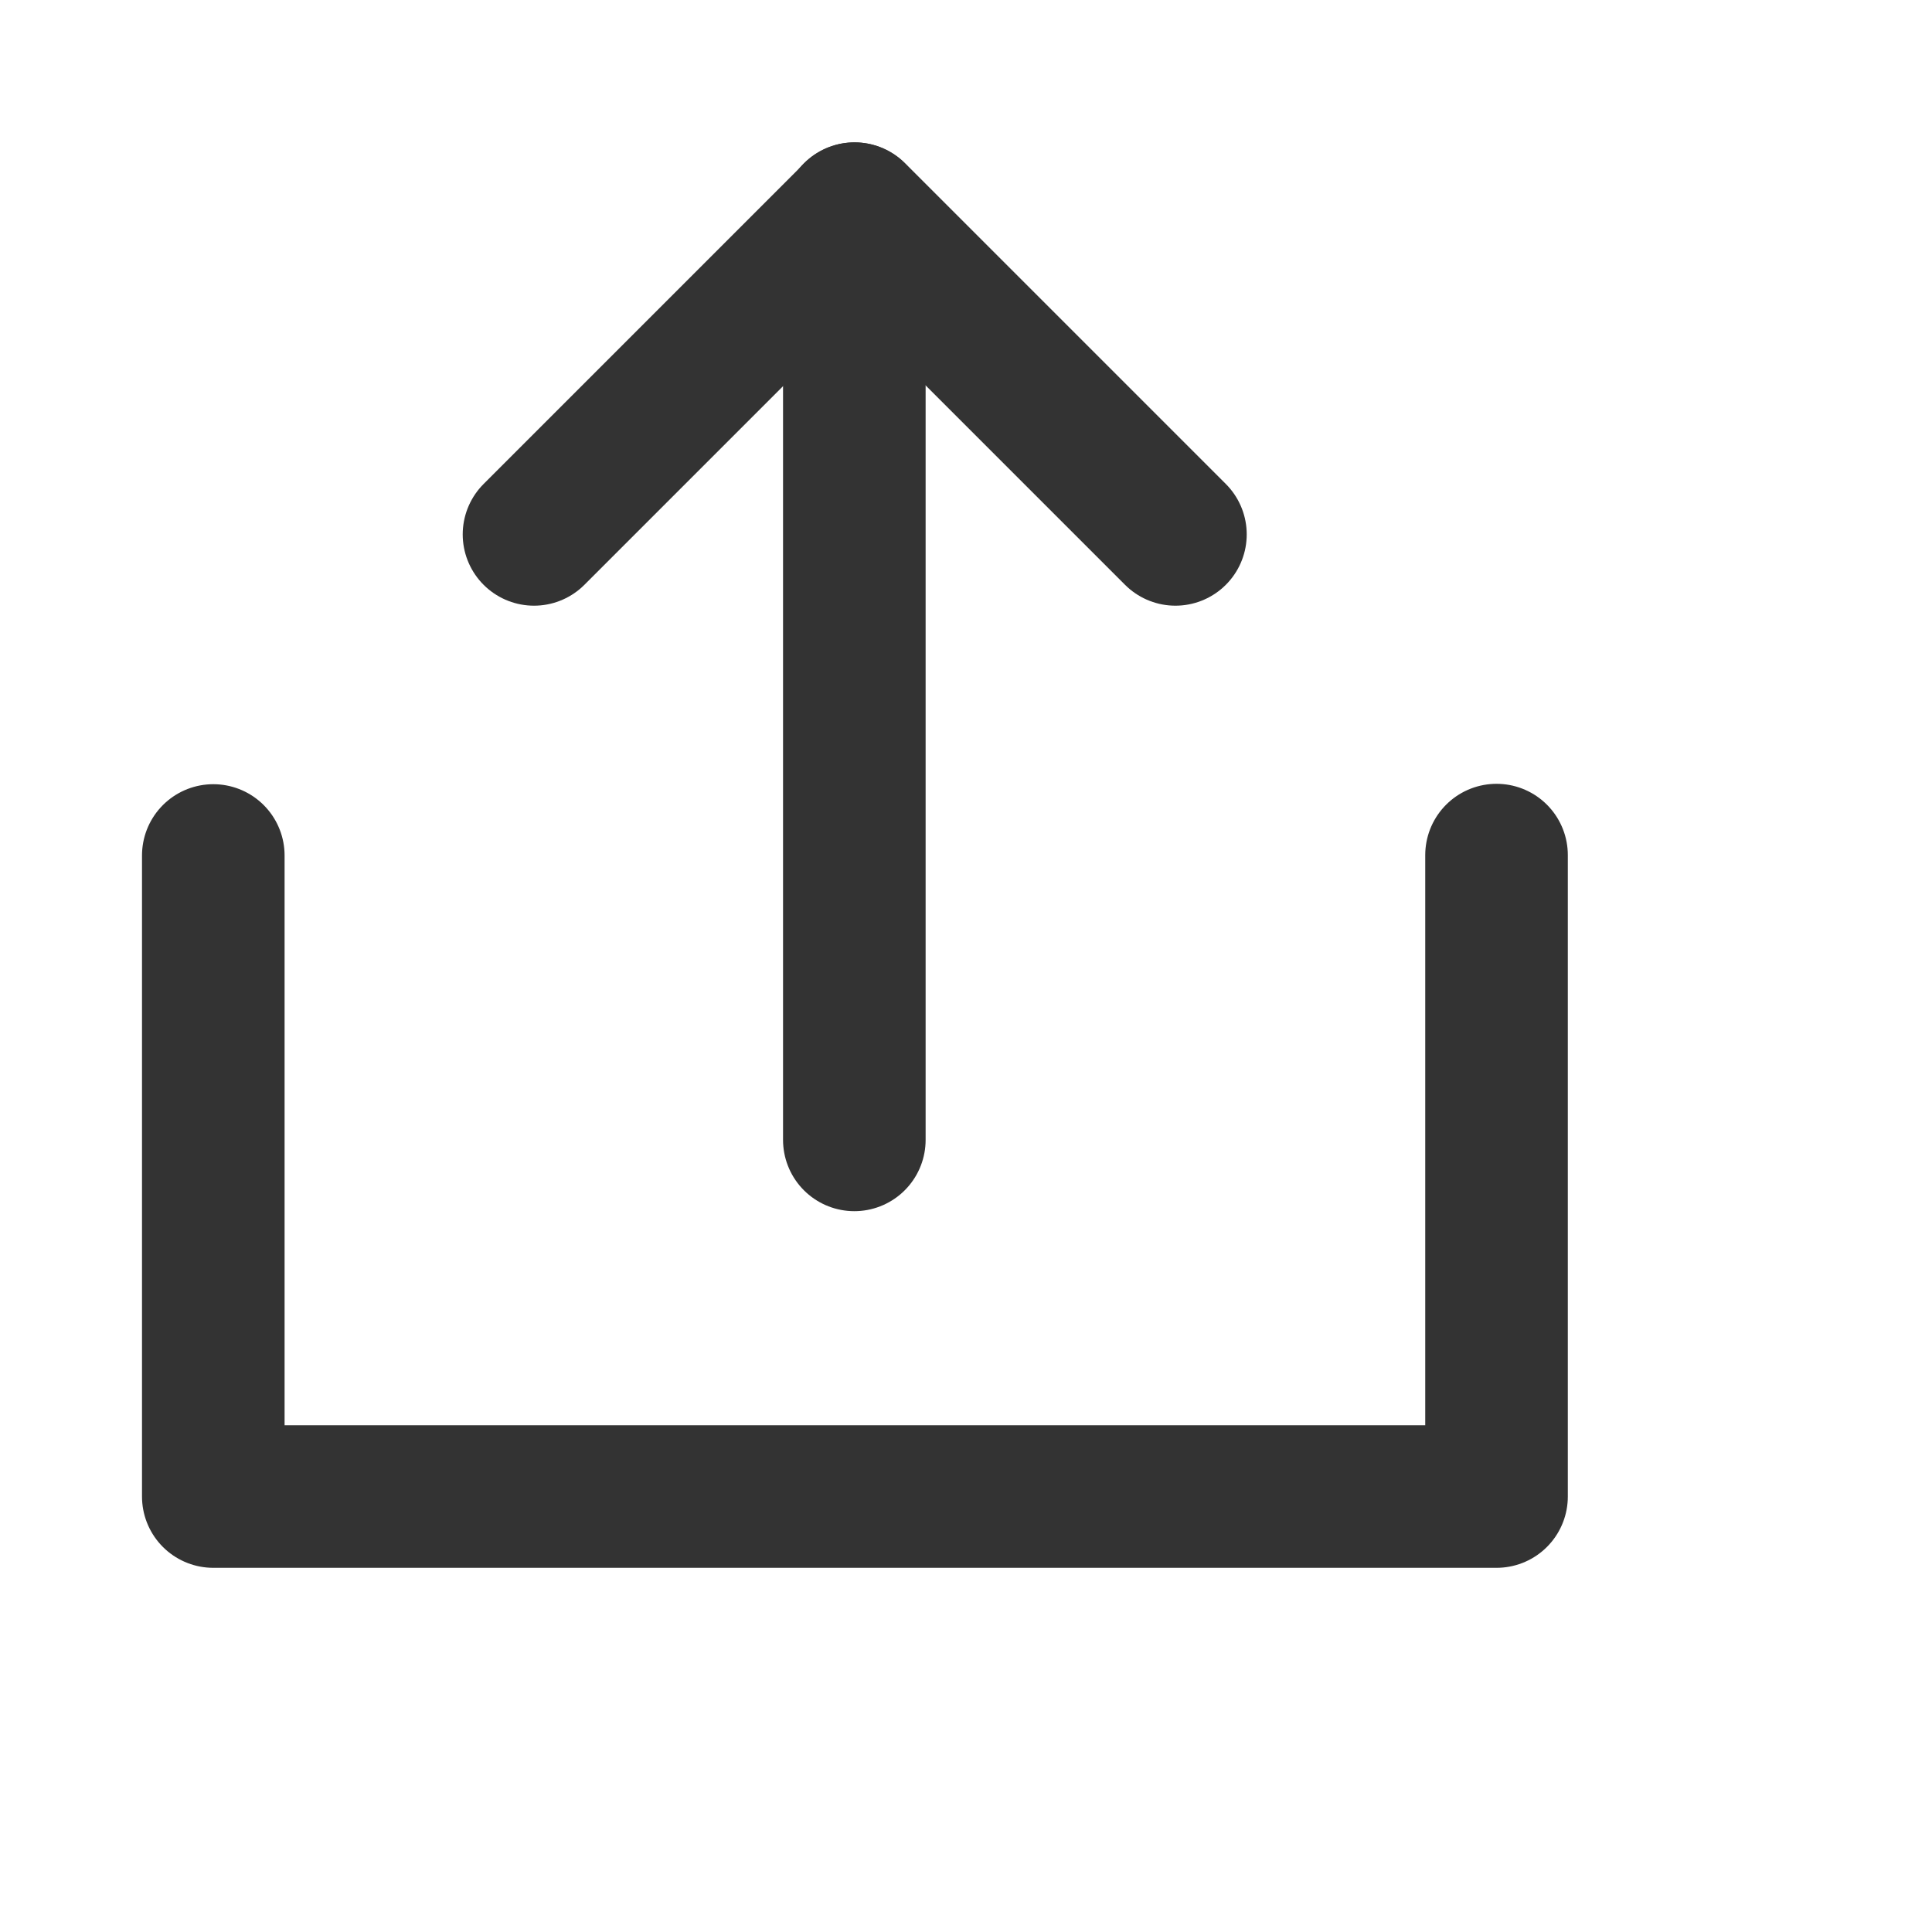 <?xml version="1.0" encoding="utf-8"?>
<svg xmlns="http://www.w3.org/2000/svg" fill="none" height="100%" overflow="visible" preserveAspectRatio="none" style="display: block;" viewBox="0 0 5 5" width="100%">
<g clip-path="url(#clip0_0_7161)" id="Frame">
<g id="Group">
<g id="Group_2">
<path d="M0.552 2.214V3.873H3.873V2.213" id="Vector" stroke="#333333" stroke-linecap="round" stroke-linejoin="round" stroke-width="0.369"/>
<g id="Group_3">
<path d="M3.042 1.383L2.212 0.553L1.382 1.383" id="Vector_2" stroke="#333333" stroke-linecap="round" stroke-linejoin="round" stroke-width="0.369"/>
<path d="M2.211 2.95V0.553" id="Vector_3" stroke="#333333" stroke-linecap="round" stroke-linejoin="round" stroke-width="0.369"/>
</g>
</g>
</g>
</g>
<defs>
<clipPath id="clip0_0_7161">
<rect fill="white" height="4.427" width="4.427"/>
</clipPath>
</defs>
</svg>
